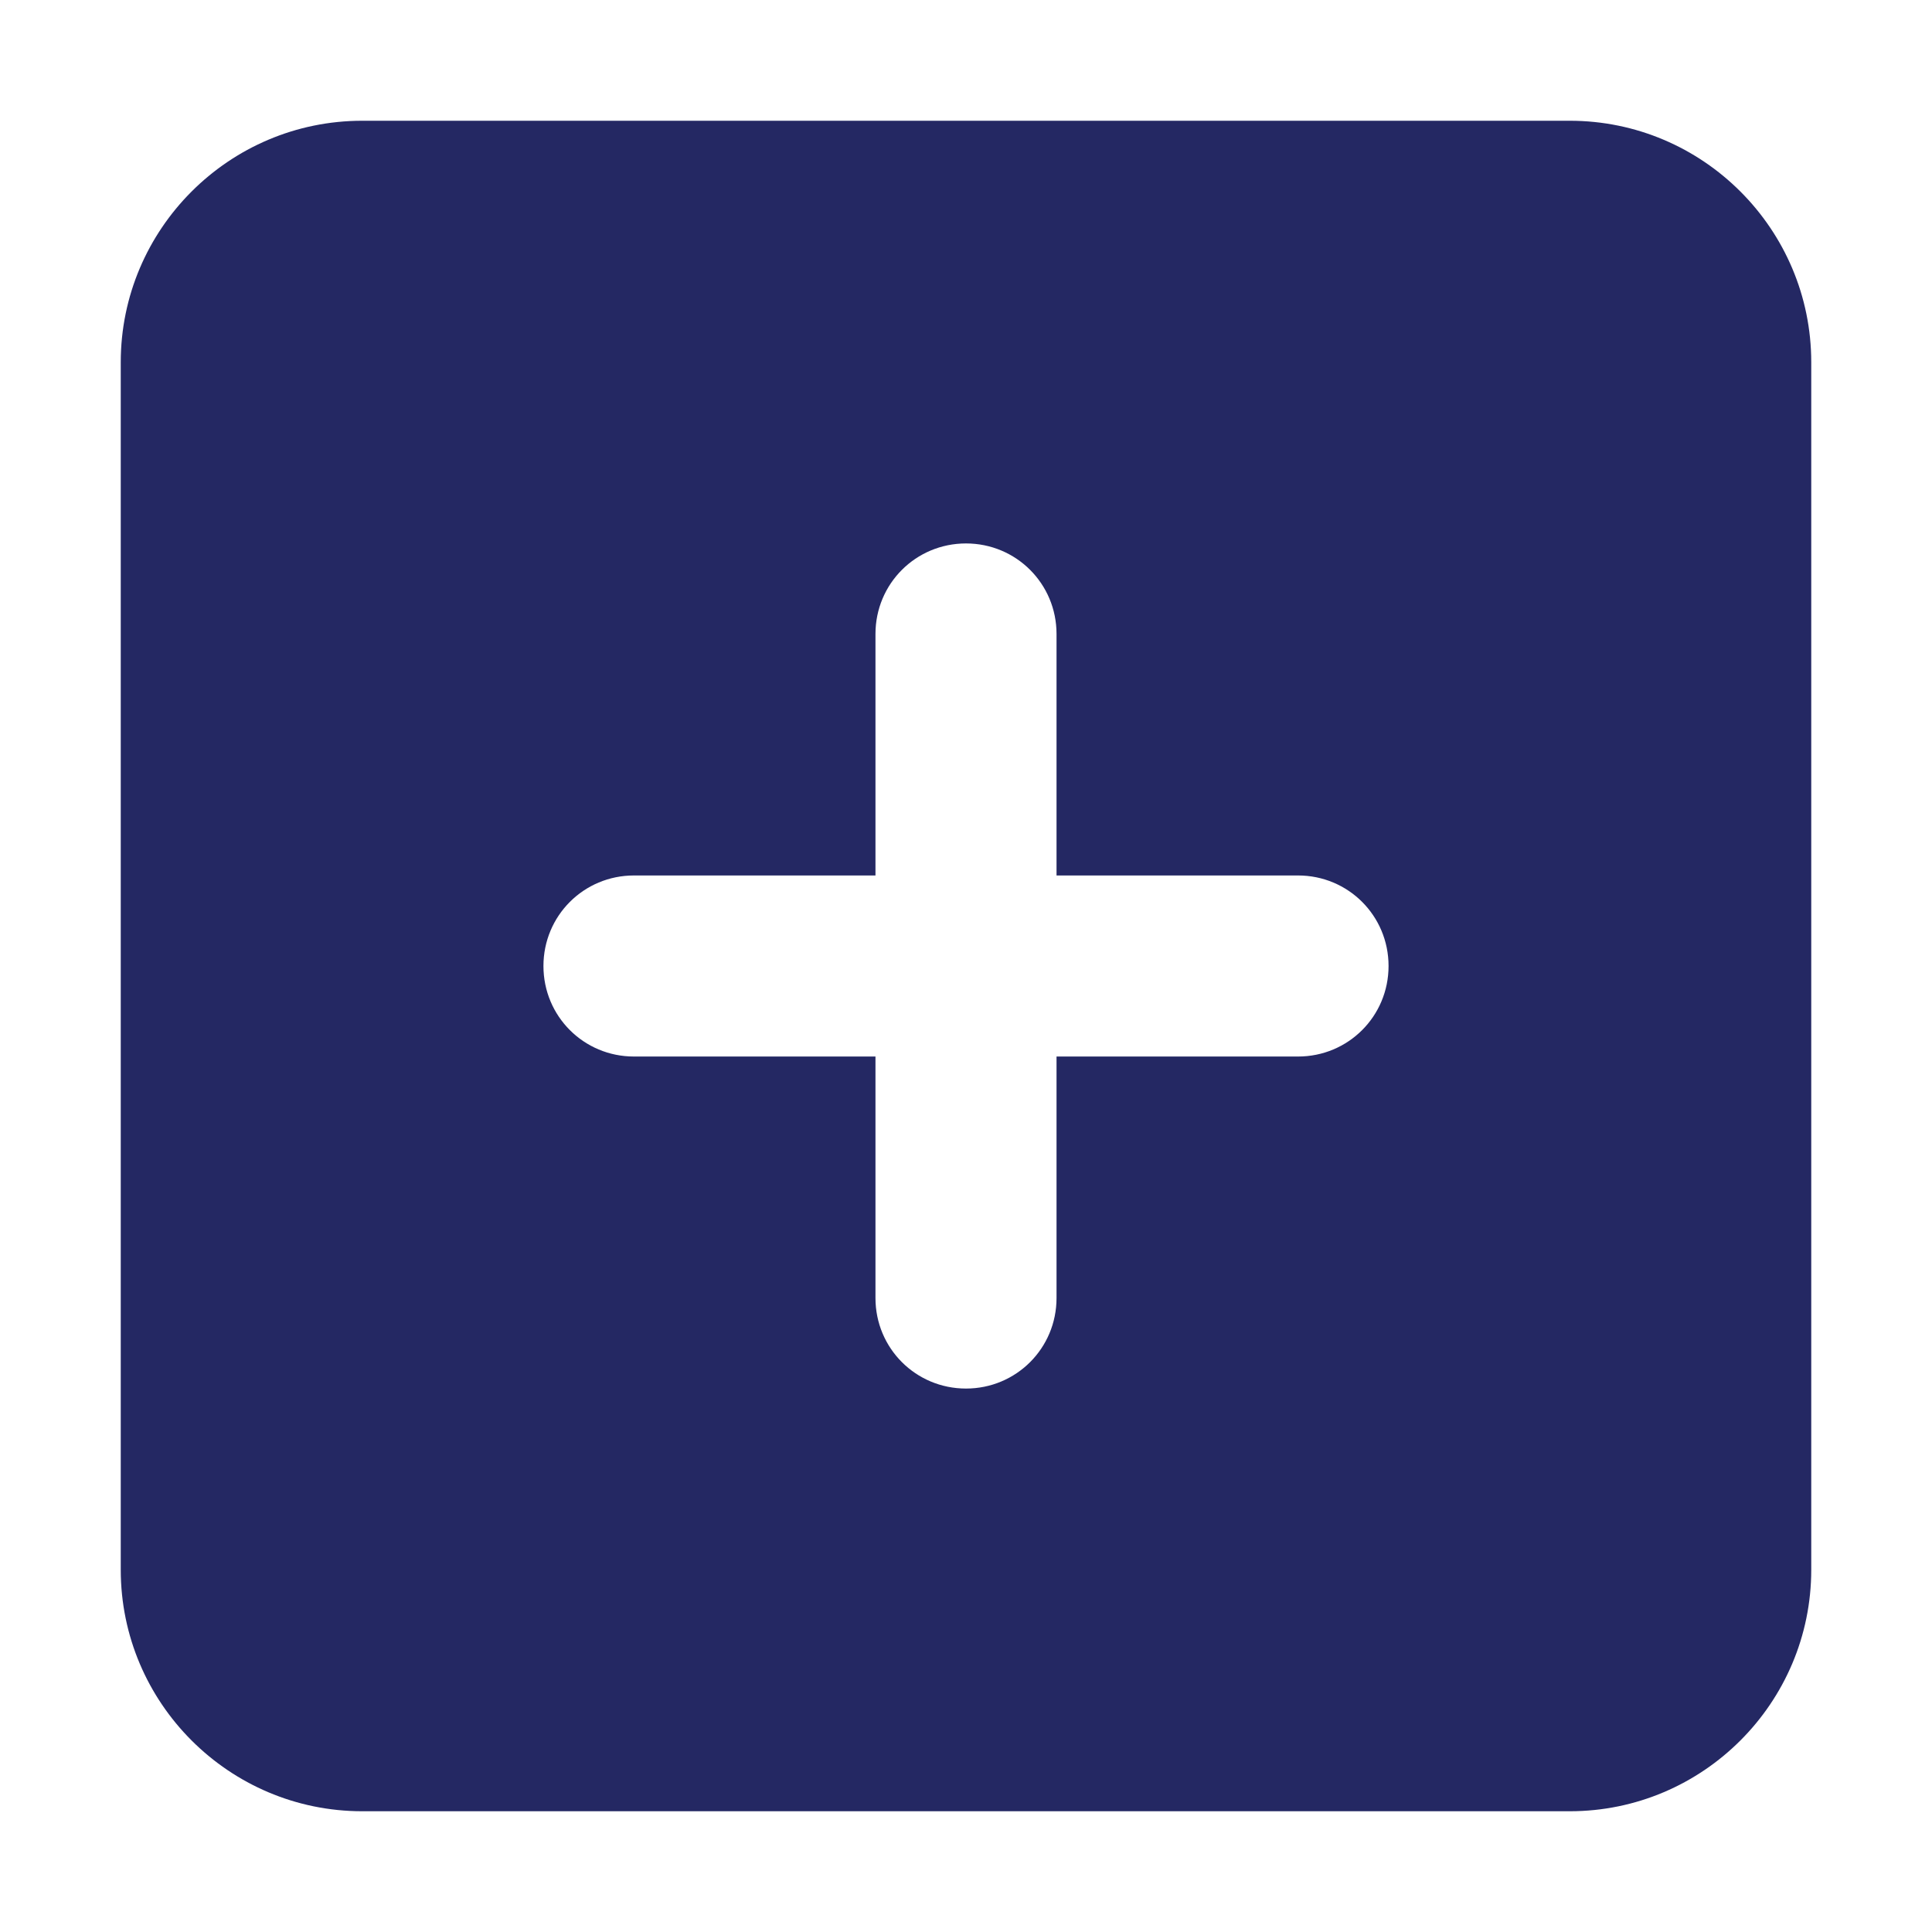 <svg width="14" height="14" viewBox="0 0 14 14" fill="none" xmlns="http://www.w3.org/2000/svg">
  <g clip-path="url(#clip0_9429_21513)">
  <path d="M2.625 0.875C1.66 0.875 0.875 1.66 0.875 2.625V11.375C0.875 12.34 1.66 13.125 2.625 13.125H11.375C12.34 13.125 13.125 12.34 13.125 11.375V2.625C13.125 1.66 12.34 0.875 11.375 0.875H2.625ZM6.344 9.406V7.656H4.594C4.23 7.656 3.938 7.364 3.938 7C3.938 6.636 4.23 6.344 4.594 6.344H6.344V4.594C6.344 4.23 6.636 3.938 7 3.938C7.364 3.938 7.656 4.23 7.656 4.594V6.344H9.406C9.77 6.344 10.062 6.636 10.062 7C10.062 7.364 9.77 7.656 9.406 7.656H7.656V9.406C7.656 9.77 7.364 10.062 7 10.062C6.636 10.062 6.344 9.77 6.344 9.406Z" fill="#242863"/>
  </g>
  <defs>
  <clipPath id="clip0_9429_21513">
  <rect width="14" height="14" fill="white"/>
  </clipPath>
  </defs>
  </svg>
  